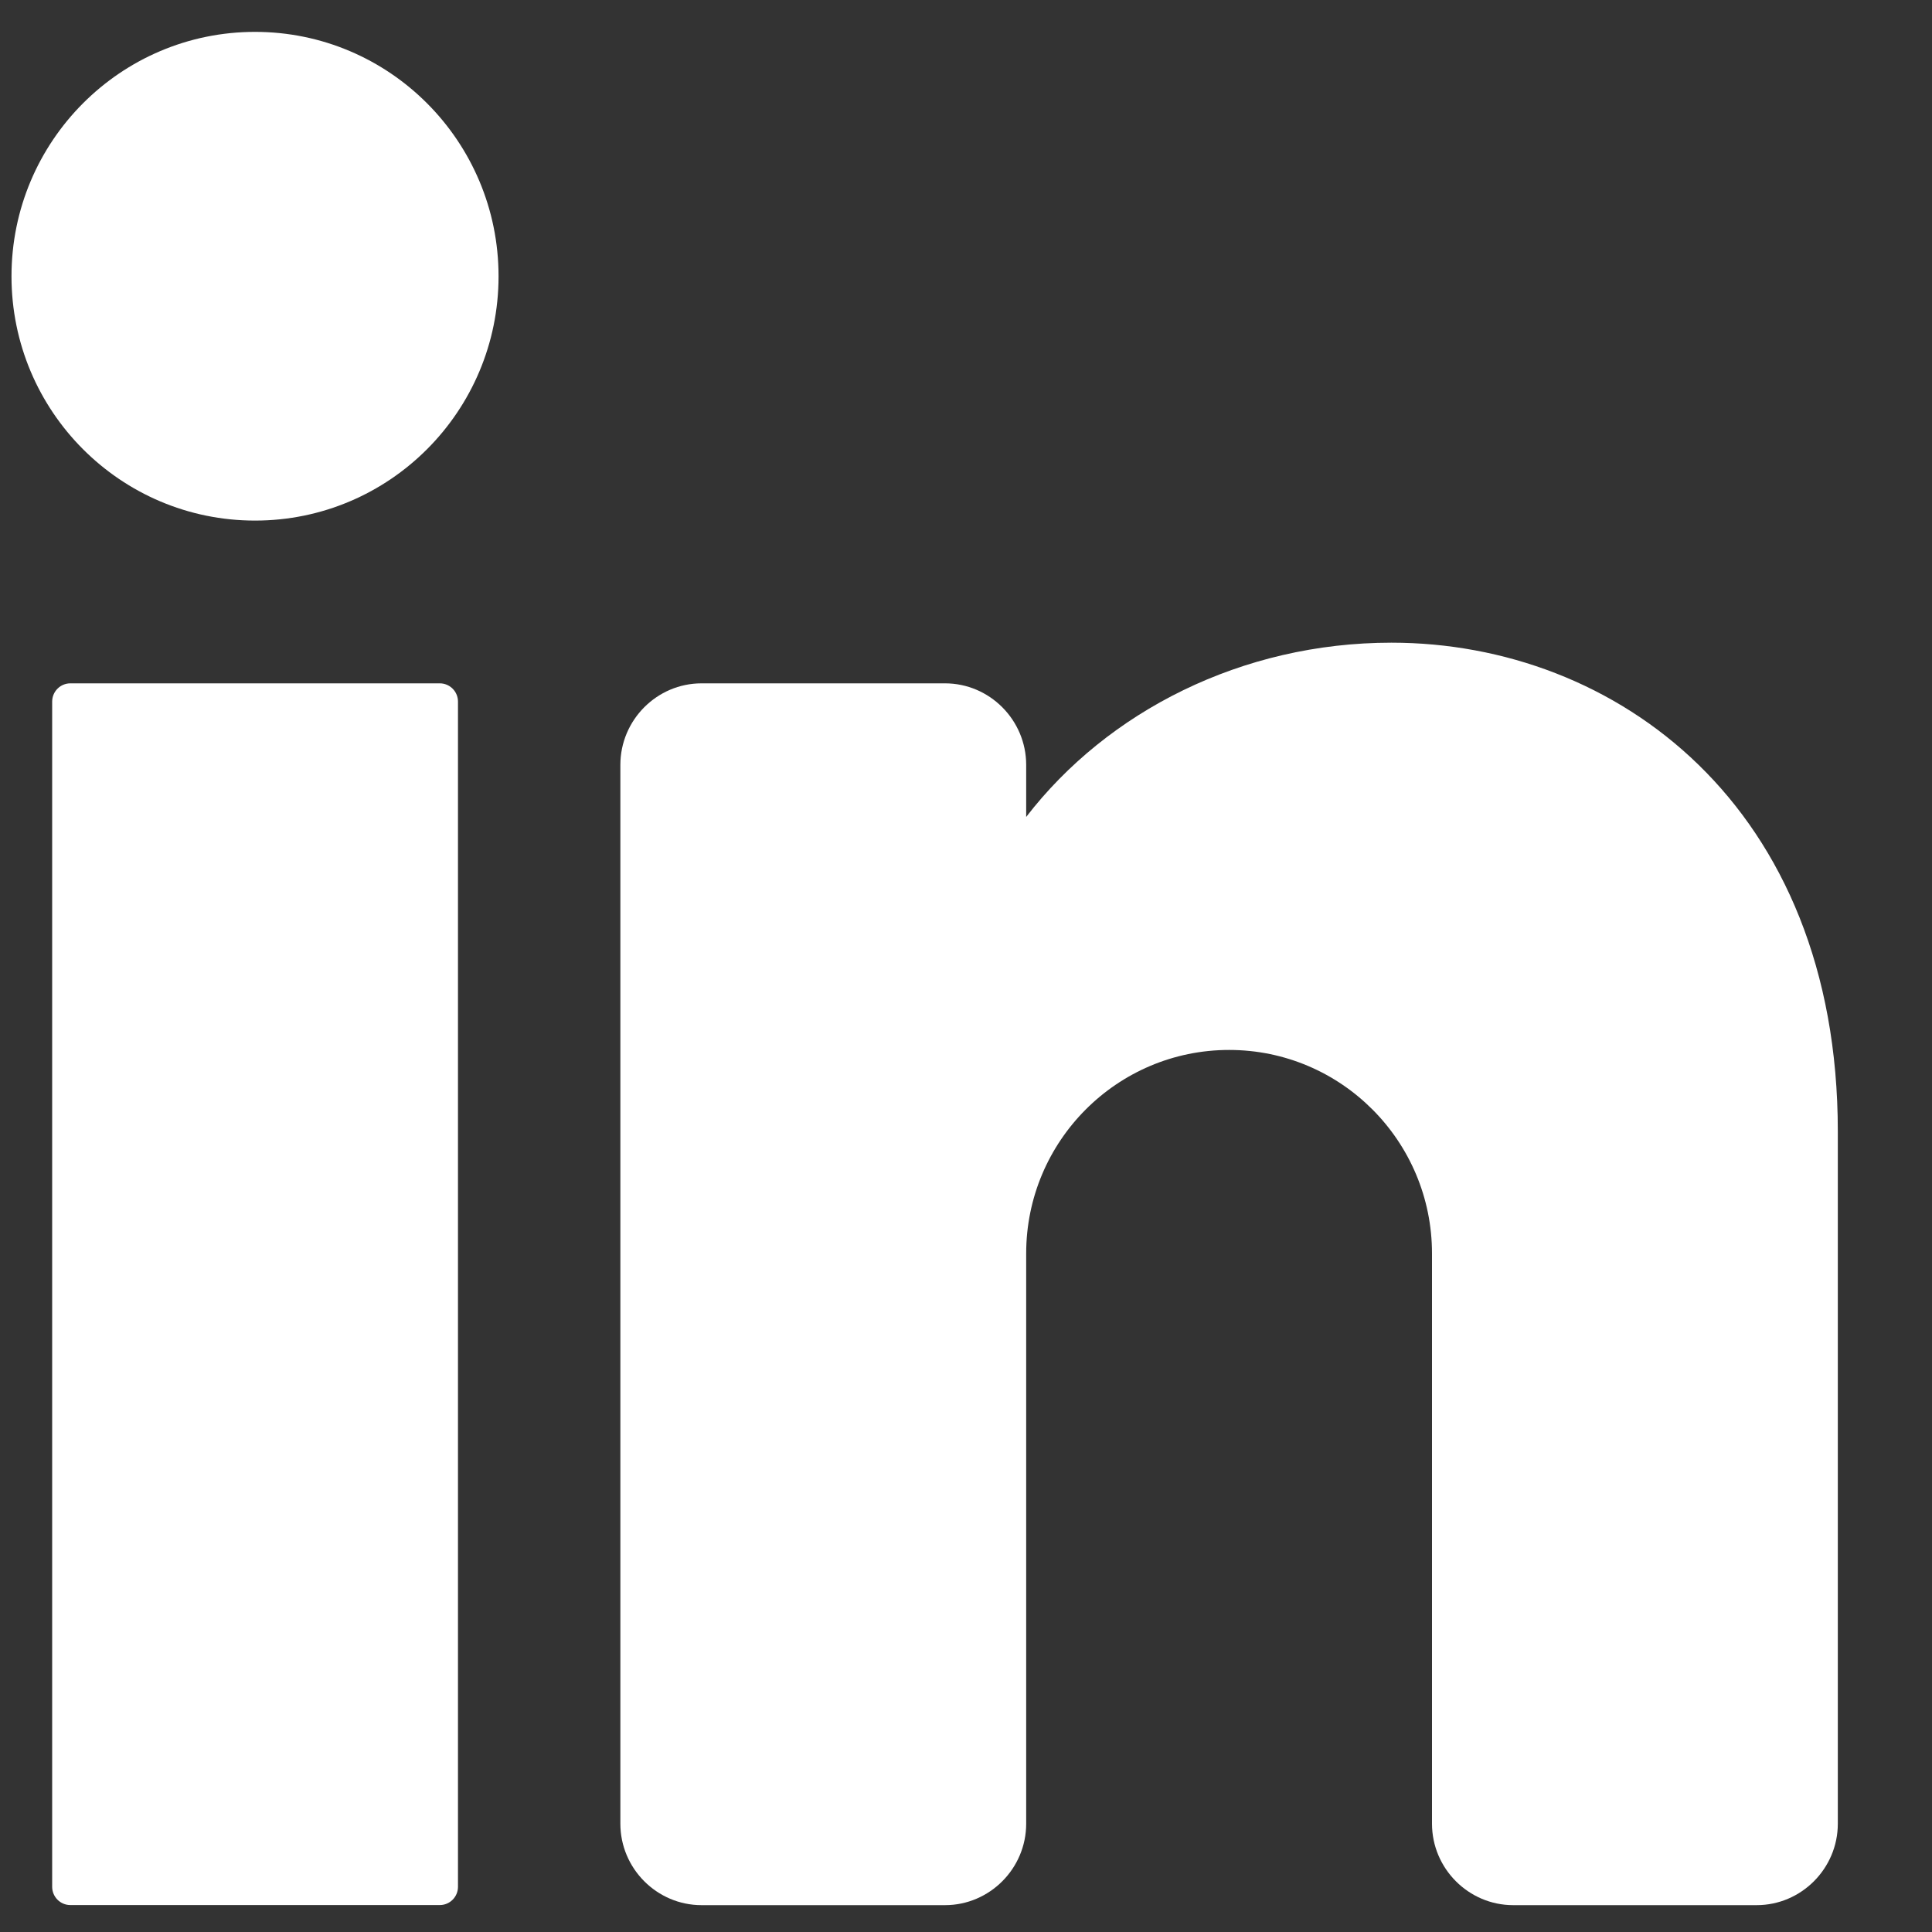 <svg width="20" height="20" viewBox="0 0 20 20" fill="none" xmlns="http://www.w3.org/2000/svg">
<rect x="0" y="0" width="20" height="20" fill="#333333" stroke="none"/>
<path d="M2.64 5.389C4.032 5.389 5.161 4.257 5.161 2.86C5.161 1.463 4.032 0.33 2.64 0.33C1.248 0.33 0.119 1.463 0.119 2.86C0.119 4.257 1.248 5.389 2.64 5.389Z" fill="white"/>
<path d="M4.553 7.074H0.728C0.624 7.074 0.54 7.159 0.54 7.263V19.532C0.54 19.636 0.624 19.721 0.728 19.721H4.553C4.657 19.721 4.741 19.636 4.741 19.532V7.263C4.741 7.159 4.657 7.074 4.553 7.074Z" fill="white"/>
<path d="M19.025 11.712V18.879C19.025 19.342 18.647 19.722 18.185 19.722H15.664C15.202 19.722 14.824 19.342 14.824 18.879V12.976C14.824 11.813 13.883 10.869 12.724 10.869C11.564 10.869 10.623 11.813 10.623 12.976V18.879C10.623 19.342 10.245 19.722 9.783 19.722H7.262C6.8 19.722 6.422 19.342 6.422 18.879V7.918C6.422 7.454 6.8 7.074 7.262 7.074H9.783C10.245 7.074 10.623 7.454 10.623 7.918V8.457C11.464 7.365 12.855 6.653 14.404 6.653C16.723 6.653 19.025 8.34 19.025 11.712Z" fill="white"/>
</svg>
